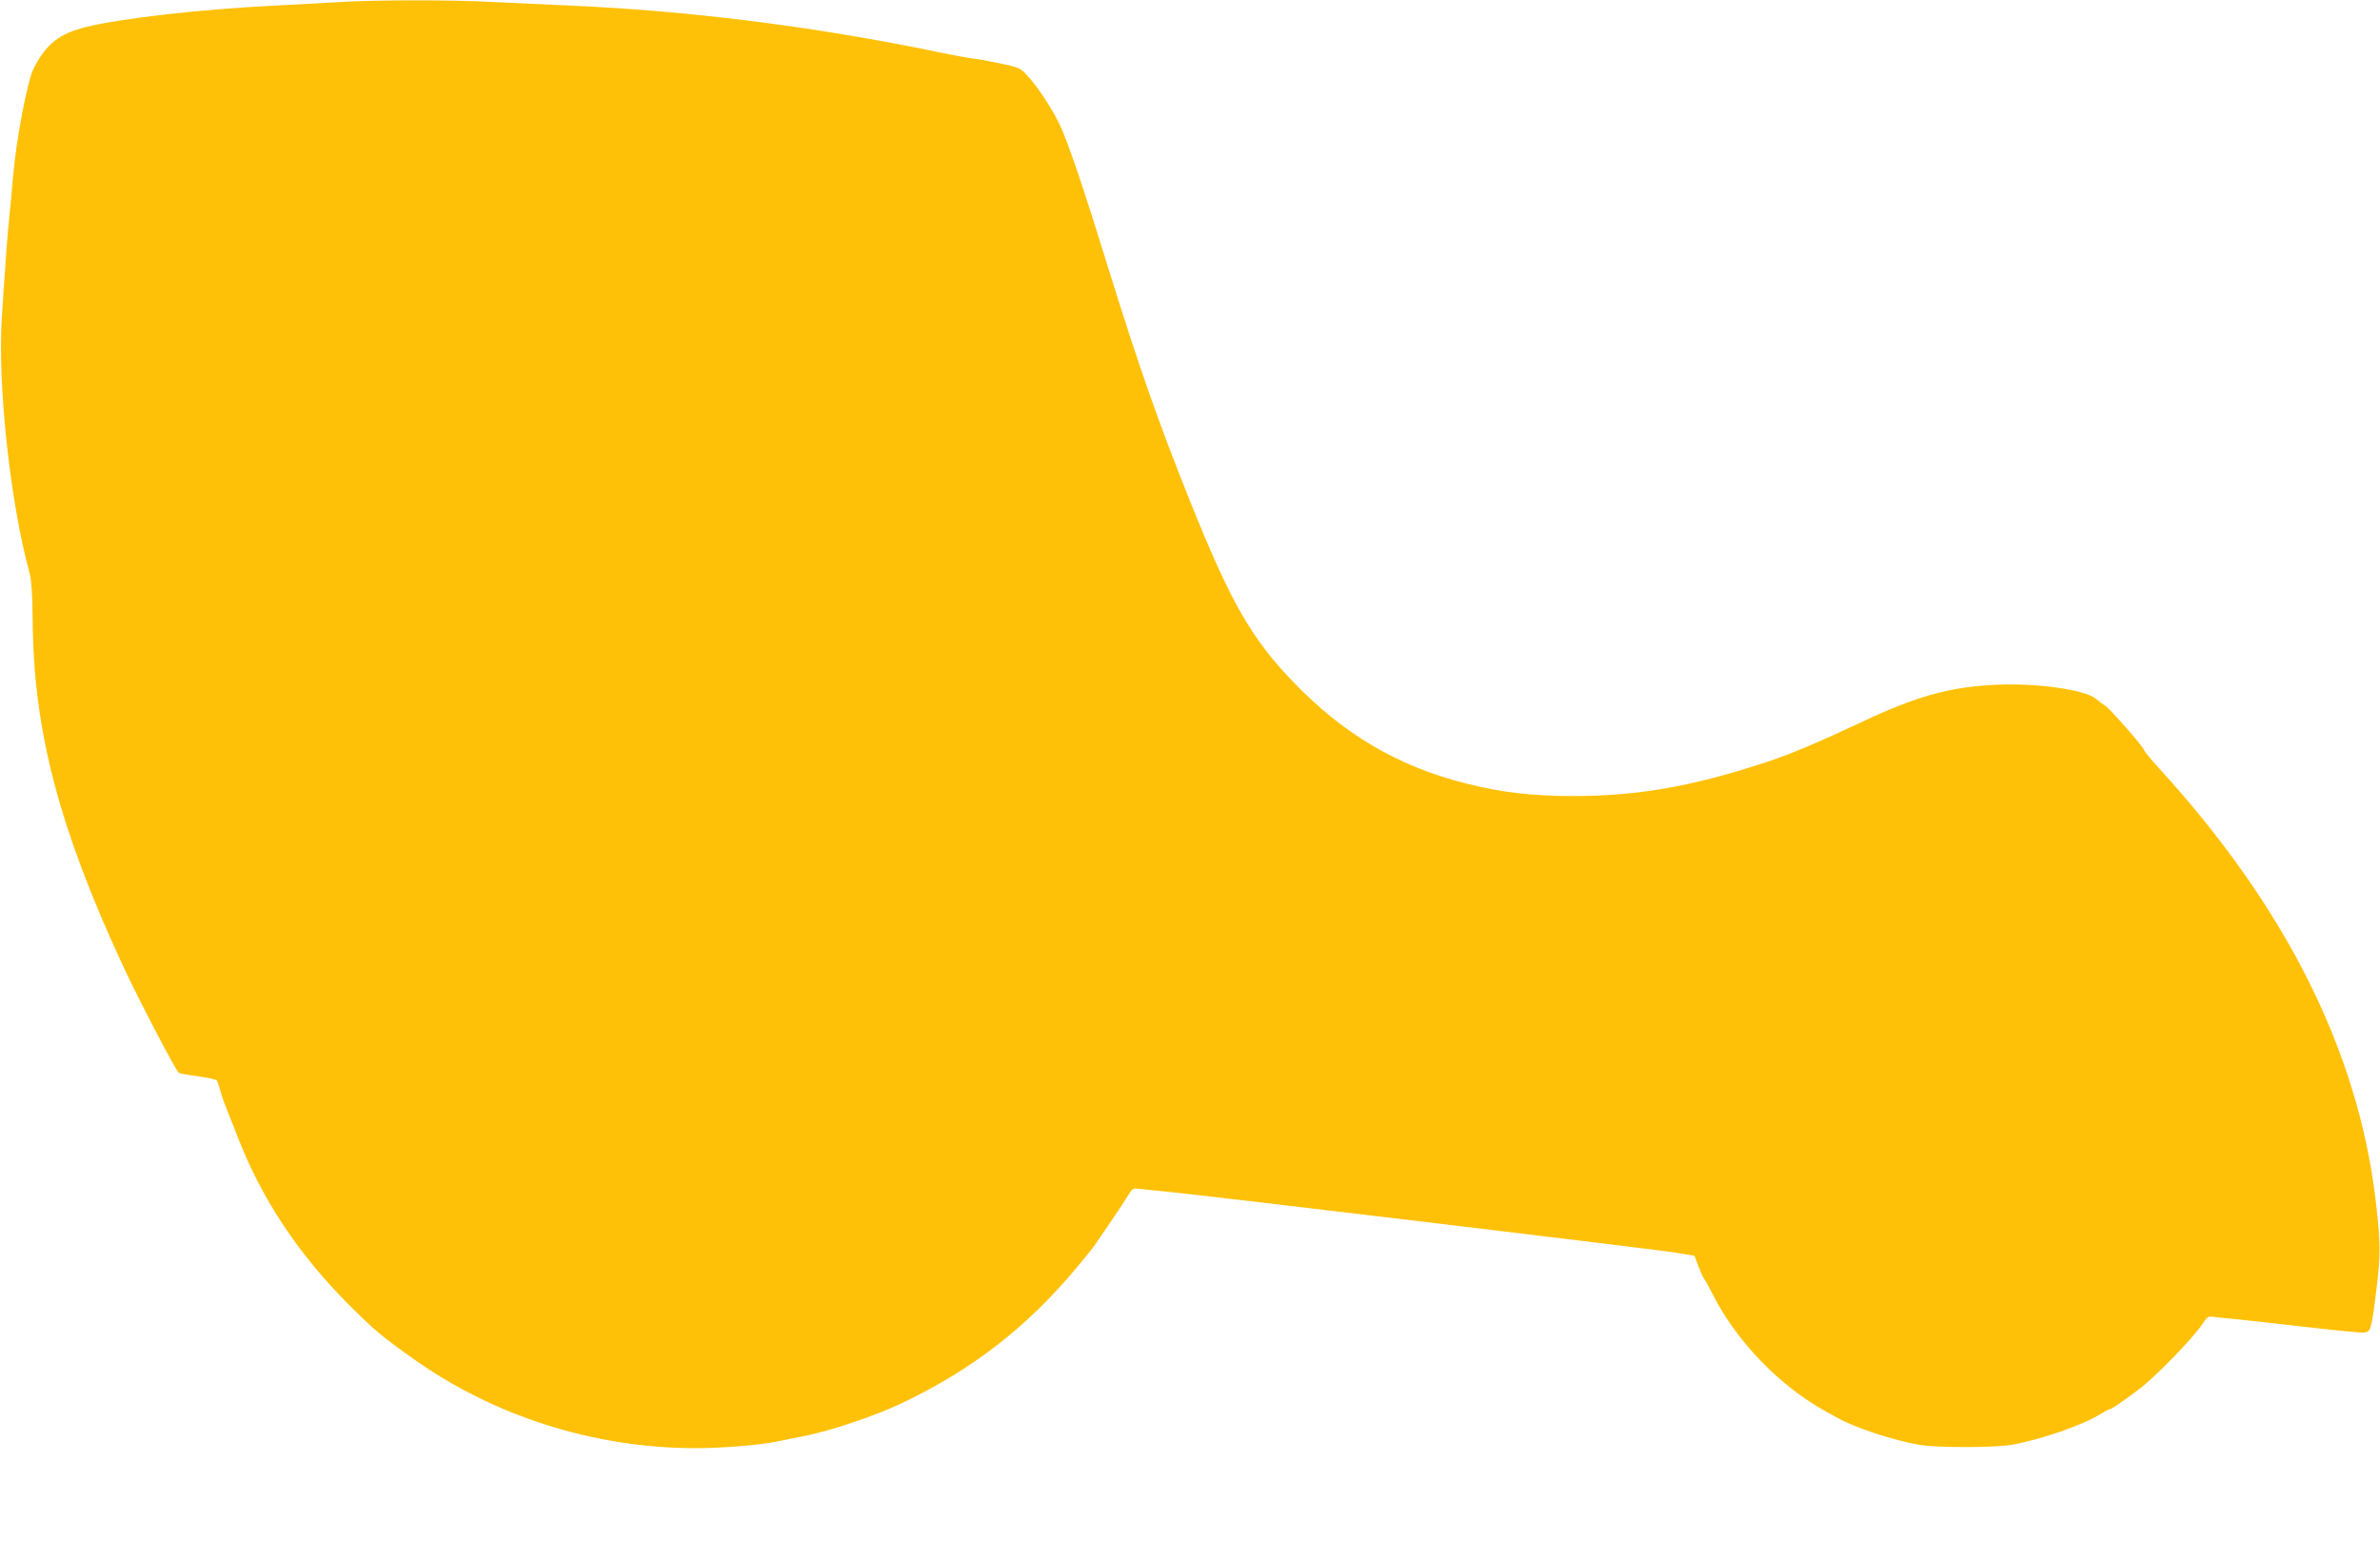 <?xml version="1.0" standalone="no"?>
<!DOCTYPE svg PUBLIC "-//W3C//DTD SVG 20010904//EN"
 "http://www.w3.org/TR/2001/REC-SVG-20010904/DTD/svg10.dtd">
<svg version="1.0" xmlns="http://www.w3.org/2000/svg"
 width="1280pt" height="829pt" viewBox="0 0 1280 829"
 preserveAspectRatio="xMidYMid meet">
<g transform="translate(0,829) scale(0.1,-0.1)"
fill="#ffc107" stroke="none">
<path d="M1830 8279 c-69 -4 -226 -12 -350 -19 -406 -20 -832 -69 -1020 -116
-143 -36 -213 -92 -279 -222 -34 -67 -94 -384 -111 -584 -5 -65 -14 -157 -19
-205 -10 -93 -23 -266 -41 -550 -24 -360 45 -992 147 -1368 13 -45 17 -112 19
-275 5 -581 143 -1106 481 -1836 86 -186 289 -575 305 -585 6 -4 53 -12 105
-19 51 -7 96 -17 99 -22 4 -5 12 -31 19 -56 7 -26 22 -69 34 -97 11 -27 41
-104 67 -170 127 -322 321 -613 588 -881 143 -142 175 -170 346 -291 433 -310
975 -482 1516 -483 144 0 350 16 439 35 39 8 106 22 150 30 144 29 382 109
525 177 376 179 670 406 937 725 47 56 93 113 102 127 9 14 48 70 86 126 39
56 80 119 93 141 22 36 26 39 60 34 20 -3 87 -9 147 -15 203 -20 2629 -310
2734 -328 l104 -17 21 -56 c12 -31 26 -62 32 -70 7 -8 26 -43 44 -79 127 -253
362 -497 611 -633 25 -13 54 -30 65 -36 91 -51 301 -120 436 -143 94 -16 402
-16 495 0 154 26 388 107 484 168 21 13 42 24 47 24 8 0 48 27 152 104 87 64
293 276 345 354 26 40 31 43 64 38 20 -3 68 -8 106 -11 39 -4 204 -22 368 -41
165 -19 313 -34 330 -32 38 4 40 9 68 233 23 185 22 257 -5 485 -97 800 -484
1572 -1163 2316 -46 50 -83 96 -83 101 0 13 -185 224 -207 236 -10 6 -32 22
-49 37 -57 49 -311 86 -531 77 -254 -11 -435 -61 -733 -202 -234 -110 -392
-177 -527 -220 -389 -127 -679 -177 -1023 -177 -219 0 -384 19 -573 67 -368
92 -661 265 -933 548 -224 233 -335 427 -553 969 -172 430 -276 726 -441 1258
-130 421 -214 670 -259 766 -43 91 -121 209 -179 271 -34 37 -44 41 -143 62
-58 12 -124 24 -145 26 -21 2 -129 22 -238 45 -644 131 -1305 213 -1931 240
-137 6 -331 15 -430 20 -203 11 -617 11 -805 -1z"/>
</g>
</svg>
